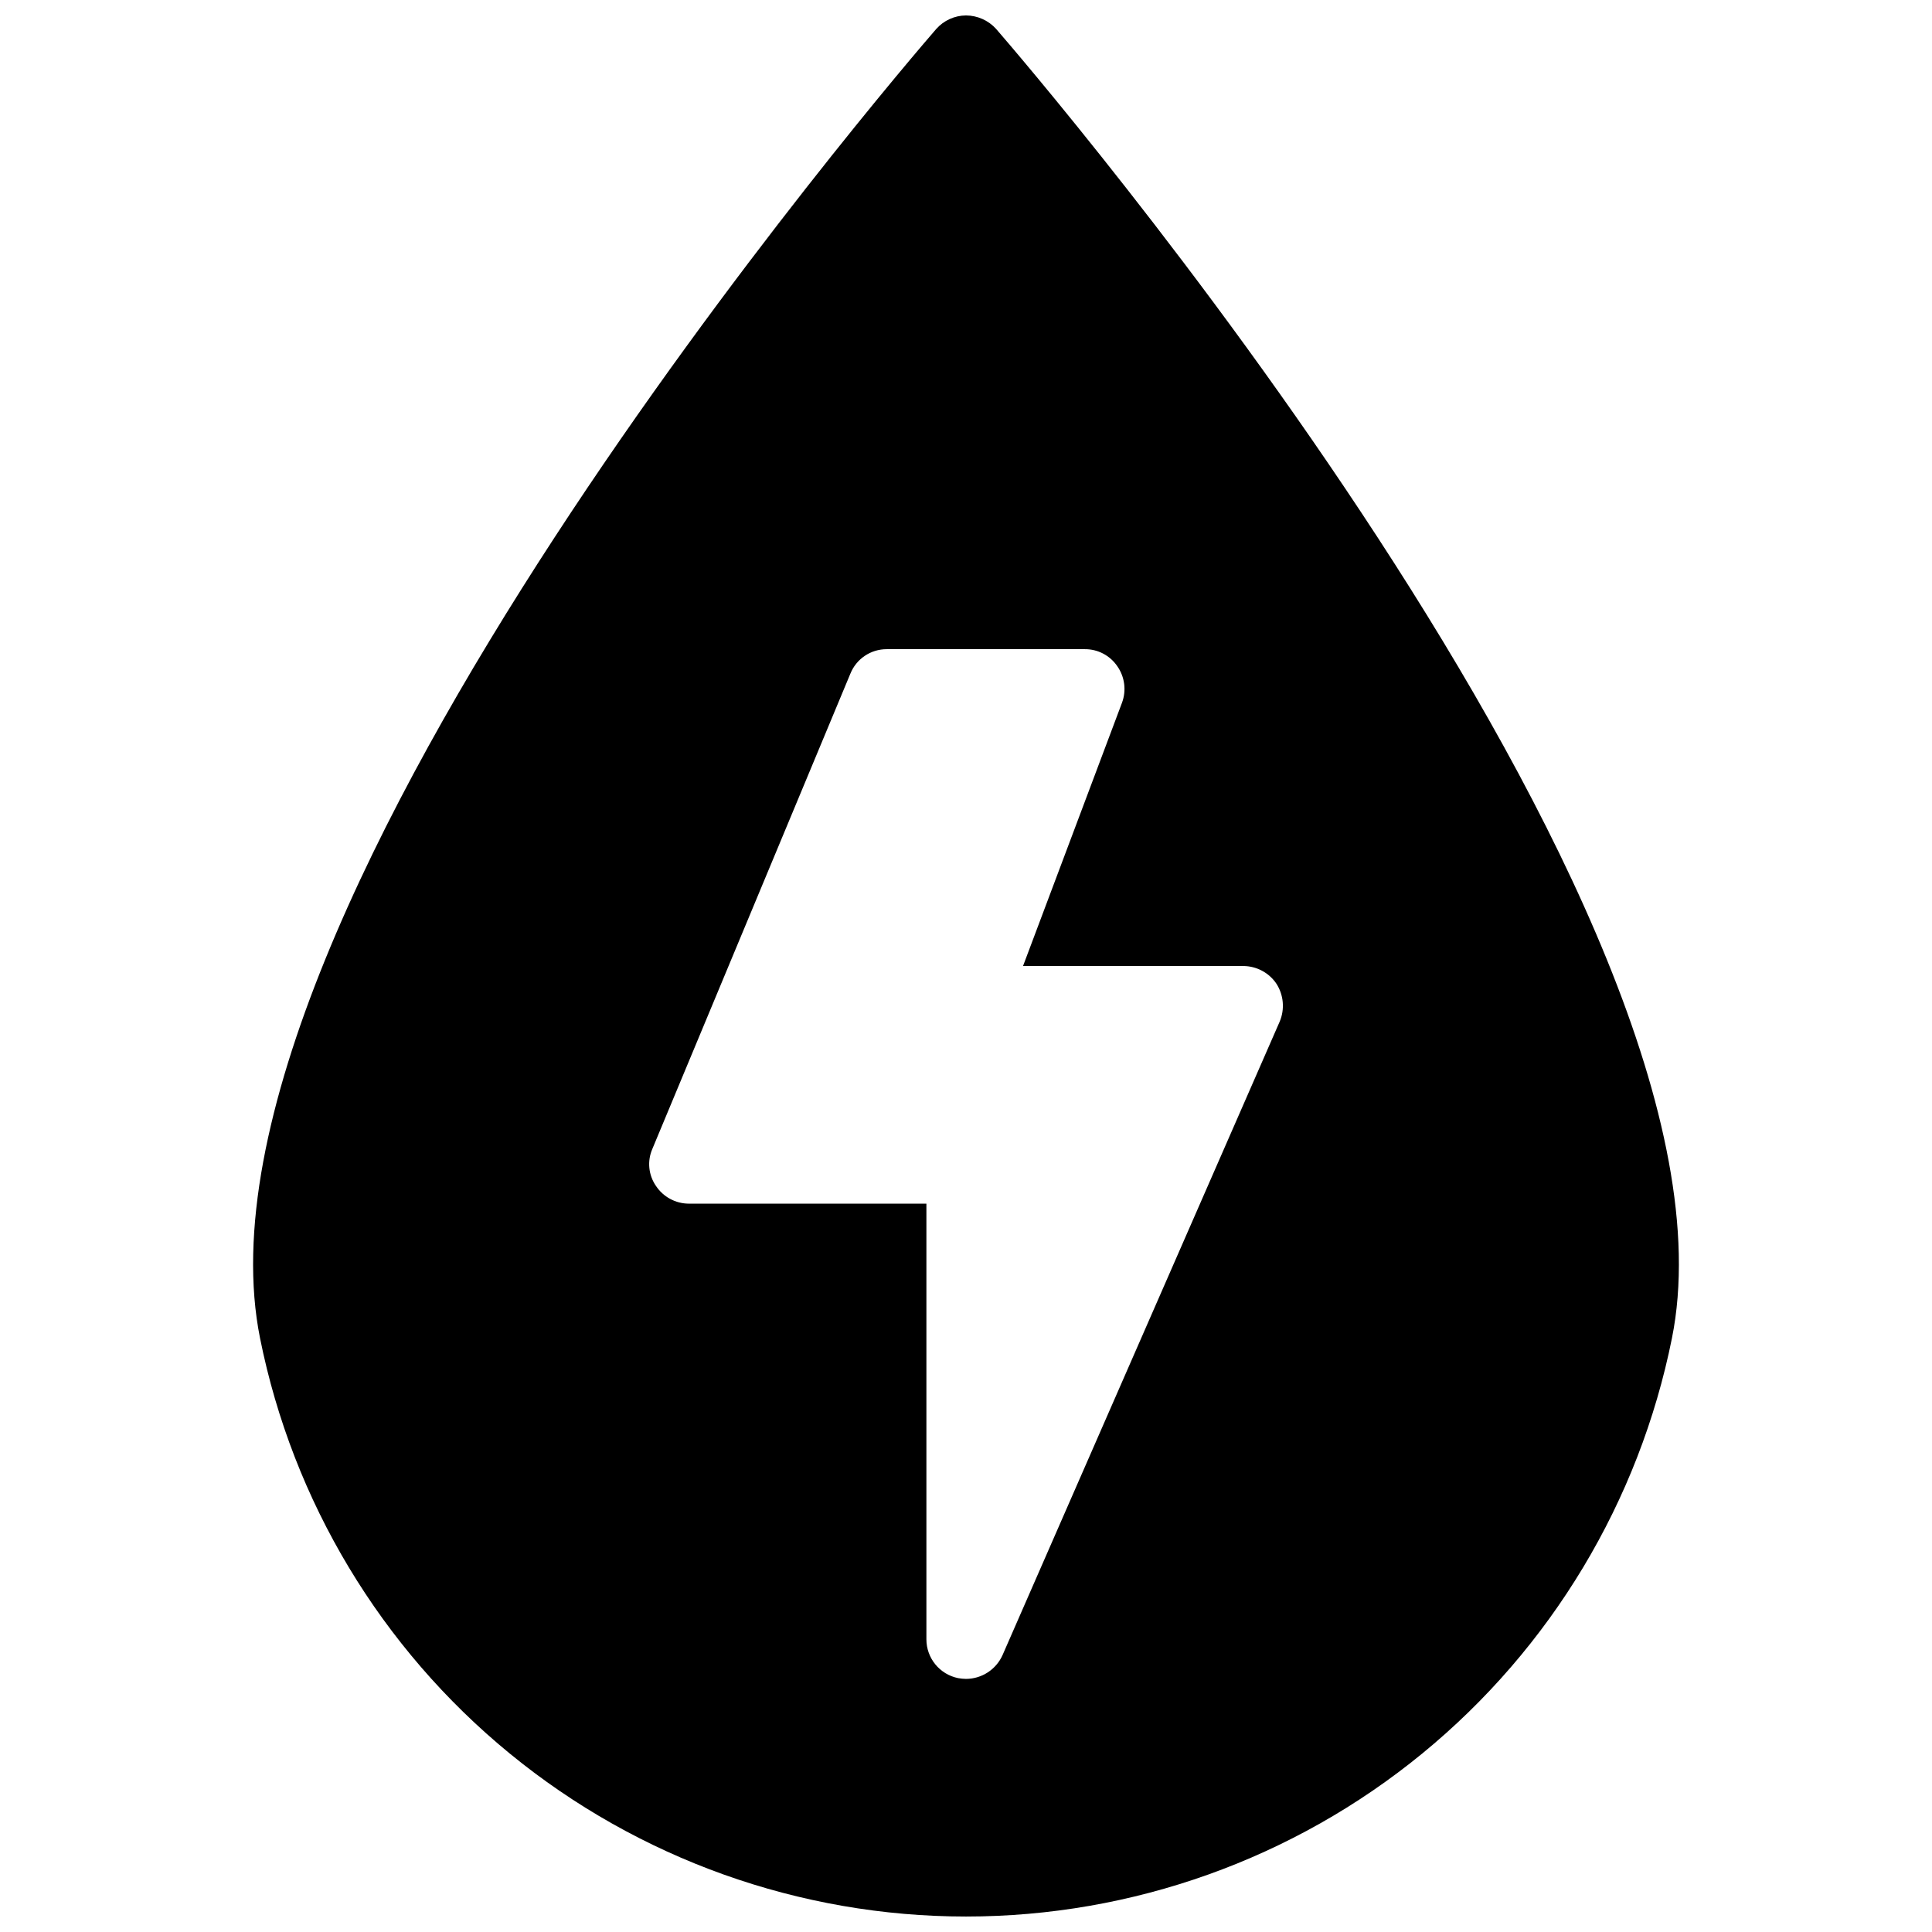 <?xml version="1.0" encoding="UTF-8"?>
<!-- Uploaded to: SVG Repo, www.svgrepo.com, Generator: SVG Repo Mixer Tools -->
<svg width="800px" height="800px" version="1.1" viewBox="144 144 512 512" xmlns="http://www.w3.org/2000/svg">
 <defs>
  <clipPath id="a">
   <path d="m211 148.09h378v503.81h-378z"/>
  </clipPath>
 </defs>
 <g clip-path="url(#a)">
  <path d="m407.98 151.66c-2.043-2.254-4.938-3.547-7.977-3.57-3.012 0.023-5.871 1.32-7.875 3.57-8.289 9.551-201.89 234.38-179.21 347 8.68 43.223 32.062 82.105 66.164 110.04 34.105 27.934 76.832 43.199 120.92 43.199 44.082 0 86.809-15.266 120.91-43.199 34.105-27.938 57.484-66.82 66.164-110.04 22.684-112.62-170.81-337.45-179.1-347zm75.172 263.03-73.473 167.94c-1.711 3.816-5.496 6.277-9.676 6.297-0.707-0.012-1.406-0.082-2.102-0.207-4.887-1-8.398-5.301-8.395-10.289v-115.45h-62.977c-3.512-0.02-6.781-1.793-8.711-4.727-1.973-2.875-2.332-6.559-0.945-9.762l52.48-125.95v0.004c1.578-3.945 5.406-6.523 9.656-6.508h52.48c3.441-0.027 6.668 1.668 8.605 4.512 1.977 2.816 2.449 6.426 1.258 9.656l-26.238 69.801h58.359c3.539 0.008 6.848 1.777 8.816 4.723 1.898 2.984 2.219 6.707 0.859 9.969z"/>
 </g>
</svg>